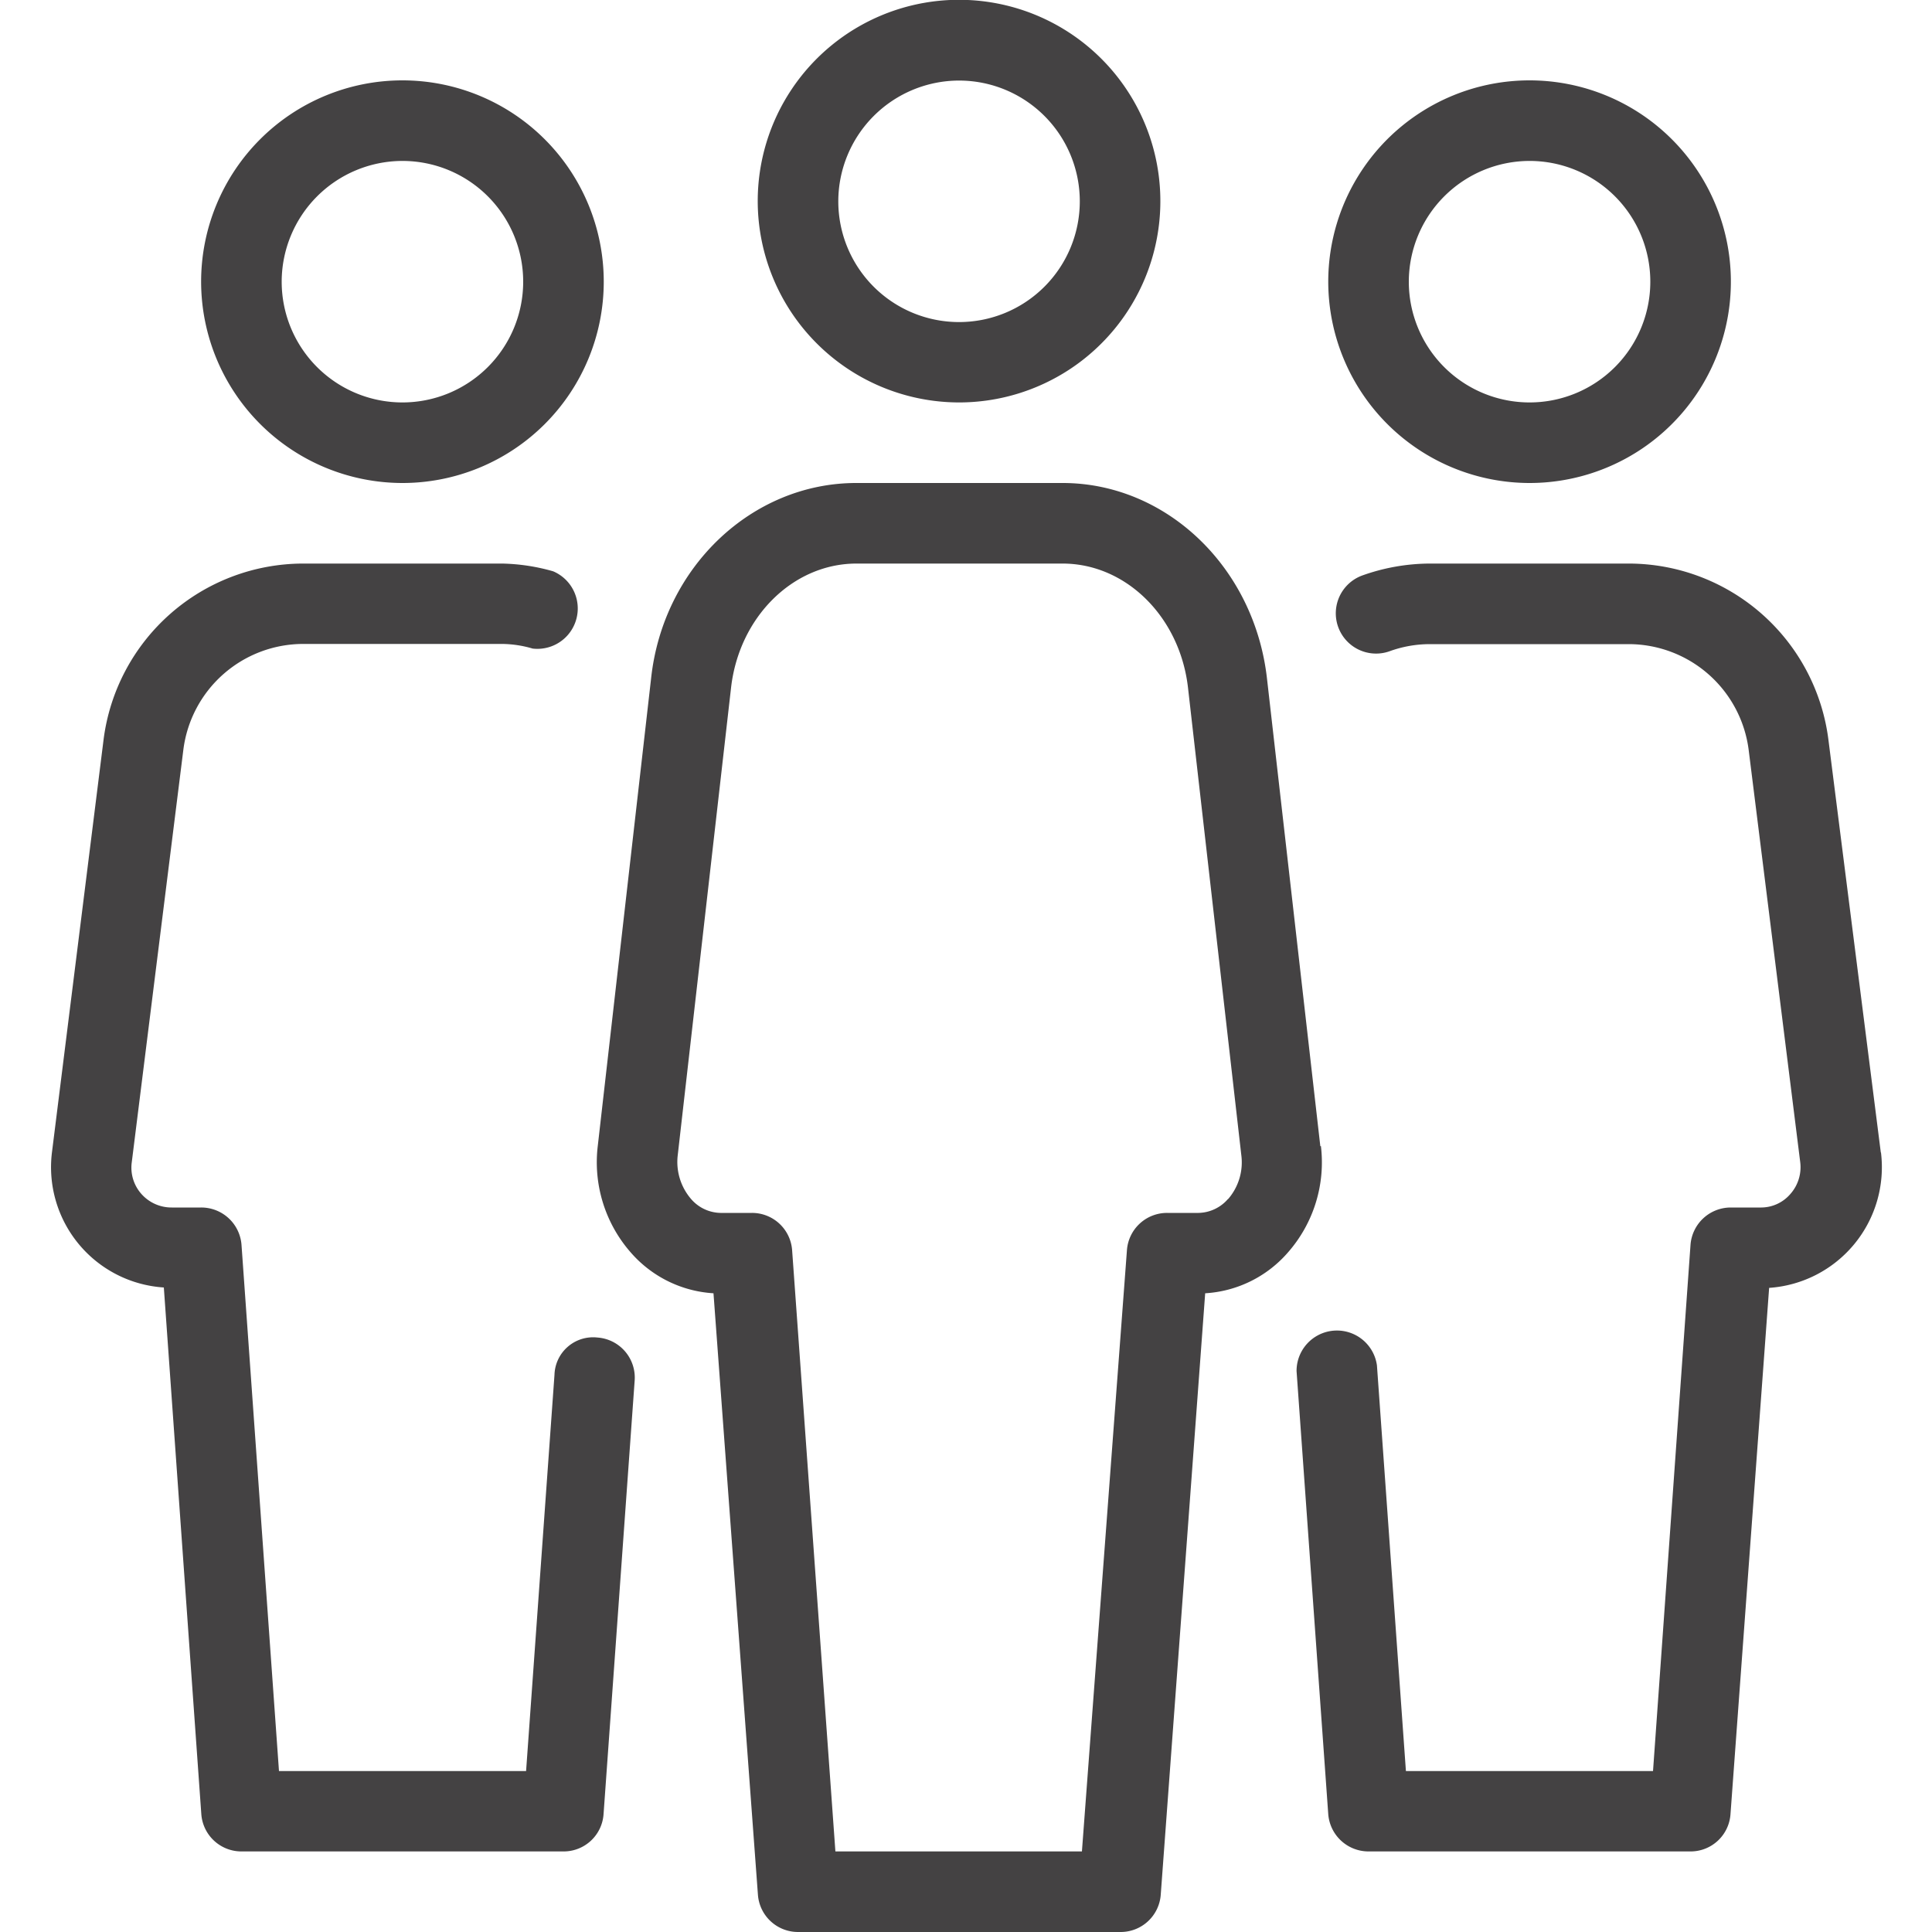 <svg height="100" viewBox="0 0 100 100" width="100" xmlns="http://www.w3.org/2000/svg"><path d="m49.64 20.83a10.42 10.42 0 1 0 -10.42-10.41 10.43 10.43 0 0 0 10.42 10.41m0-16.66a6.25 6.25 0 1 1 -6.25 6.25 6.26 6.26 0 0 1 6.25-6.25m29.52 20.83a10.42 10.42 0 1 0 -10.41-10.42 10.43 10.43 0 0 0 10.41 10.42m0-16.67a6.25 6.25 0 1 1 -6.24 6.25 6.26 6.26 0 0 1 6.24-6.25m-10.82 51-2.76-24.2c-.65-5.78-5.22-10.13-10.58-10.13h-10.68c-5.39 0-10 4.35-10.62 10.12l-2.76 24.2a7.08 7.08 0 0 0 1.71 5.51 6.17 6.17 0 0 0 4.28 2.11l2.3 31.13a2.08 2.08 0 0 0 2.08 1.93h16.69a2.08 2.08 0 0 0 2.08-1.93l2.3-31.13a6.15 6.15 0 0 0 4.28-2.11 7.06 7.06 0 0 0 1.71-5.51m-4.81 2.74a2.07 2.07 0 0 1 -1.53.72h-1.62a2.08 2.08 0 0 0 -2.08 1.93l-2.33 31.12h-12.76l-2.24-31.12a2.08 2.08 0 0 0 -2.08-1.93h-1.63a2.06 2.06 0 0 1 -1.52-.72 2.94 2.94 0 0 1 -.69-2.27l2.76-24.2c.42-3.66 3.21-6.42 6.49-6.42h10.67c3.28 0 6.07 2.76 6.49 6.42l2.76 24.2a2.9 2.9 0 0 1 -.68 2.27m33.78-2.41-2.71-21.35a10.43 10.43 0 0 0 -10.33-9.13h-10.31a10.48 10.48 0 0 0 -3.47.61 2.08 2.08 0 0 0 1.39 3.93 6.13 6.13 0 0 1 2.08-.37h10.31a6.27 6.27 0 0 1 6.2 5.47l2.67 21.35a2.09 2.09 0 0 1 -.51 1.64 2 2 0 0 1 -1.56.7h-1.53a2.09 2.09 0 0 0 -2.08 1.94l-1.94 27.23h-12.79l-1.5-21a2.09 2.09 0 0 0 -4.16.3l1.64 22.93a2.09 2.09 0 0 0 2.08 1.93h16.67a2.07 2.07 0 0 0 2.07-1.93l2-27.24a6.26 6.26 0 0 0 5.79-7m-66.44 9.57a2 2 0 0 0 -2.22 1.93l-1.47 20.51h-12.79l-1.94-27.24a2.09 2.09 0 0 0 -2.09-1.93h-1.52a2.08 2.08 0 0 1 -1.57-.7 2.05 2.05 0 0 1 -.5-1.64l2.67-21.35a6.26 6.26 0 0 1 6.2-5.48h10.31a5.77 5.77 0 0 1 1.57.24 2.09 2.09 0 0 0 1.06-4 10.3 10.3 0 0 0 -2.63-.4h-10.31a10.43 10.43 0 0 0 -10.33 9.12l-2.67 21.35a6.24 6.24 0 0 0 5.79 7l1.94 27.26a2.08 2.08 0 0 0 2.08 1.93h16.67a2.07 2.07 0 0 0 2.07-1.93l1.61-22.44a2.08 2.08 0 0 0 -1.93-2.23m-10.09-44.23a10.42 10.42 0 1 0 -10.42-10.42 10.43 10.43 0 0 0 10.42 10.42m0-16.67a6.25 6.25 0 1 1 -6.25 6.25 6.26 6.26 0 0 1 6.25-6.25" fill="#444243"/></svg>